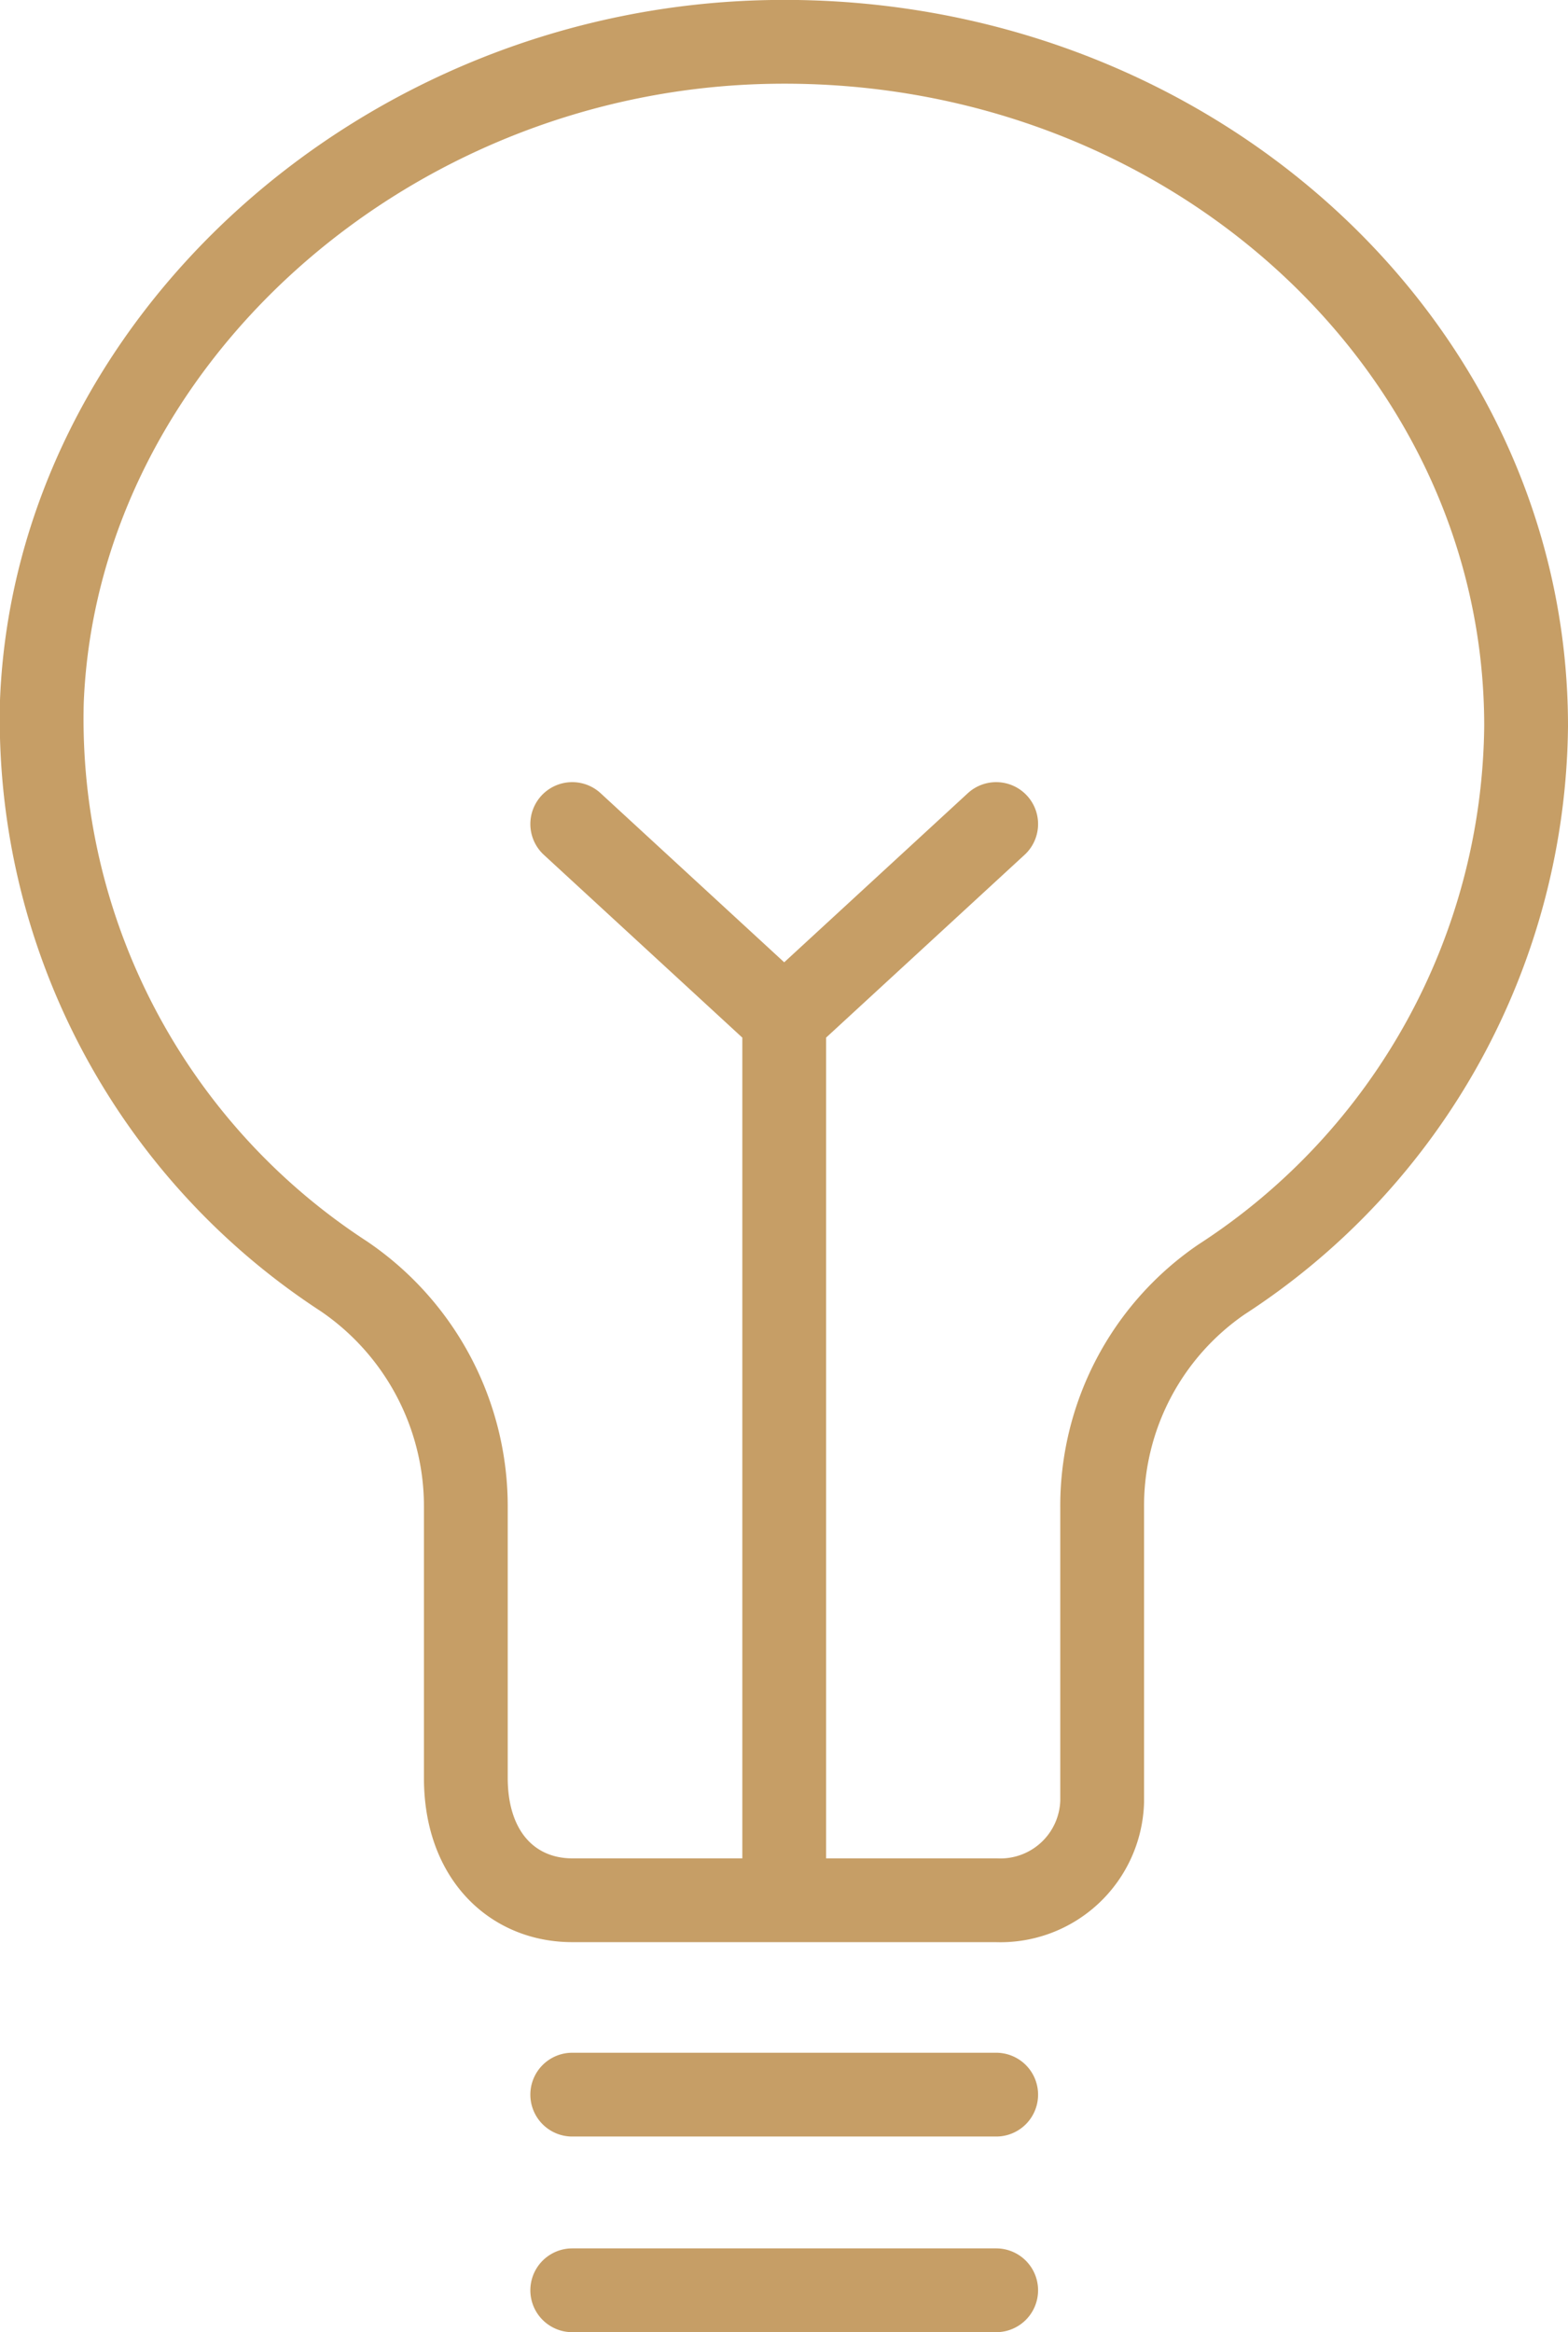 <svg xmlns="http://www.w3.org/2000/svg" width="37.43" height="55.67" viewBox="0 0 37.43 55.67"><defs><style>.cls-1{fill:none;stroke:#c69e66;stroke-linecap:round;stroke-linejoin:round;stroke-width:2px;}</style></defs><g id="Layer_2" data-name="Layer 2"><g id="Layer_1-2" data-name="Layer 1"><path class="cls-1" d="M23.78,19.67l-5.06,4.66m-5.06-4.66,5.06,4.66m0,0v21m17.71-28c0-9.11-8.09-16.48-18-16.33C9.17,1.14,1.35,8.21,1,16.73A15.87,15.87,0,0,0,8.2,30.46,6.64,6.64,0,0,1,11.12,36v6.44c0,1.88,1.14,2.92,2.54,2.92H23.78A2.43,2.43,0,0,0,26.31,43V36a6.55,6.55,0,0,1,2.85-5.46A15.92,15.92,0,0,0,36.43,17.33ZM13.66,54.67H23.78M13.66,50H23.78"/></g></g></svg>